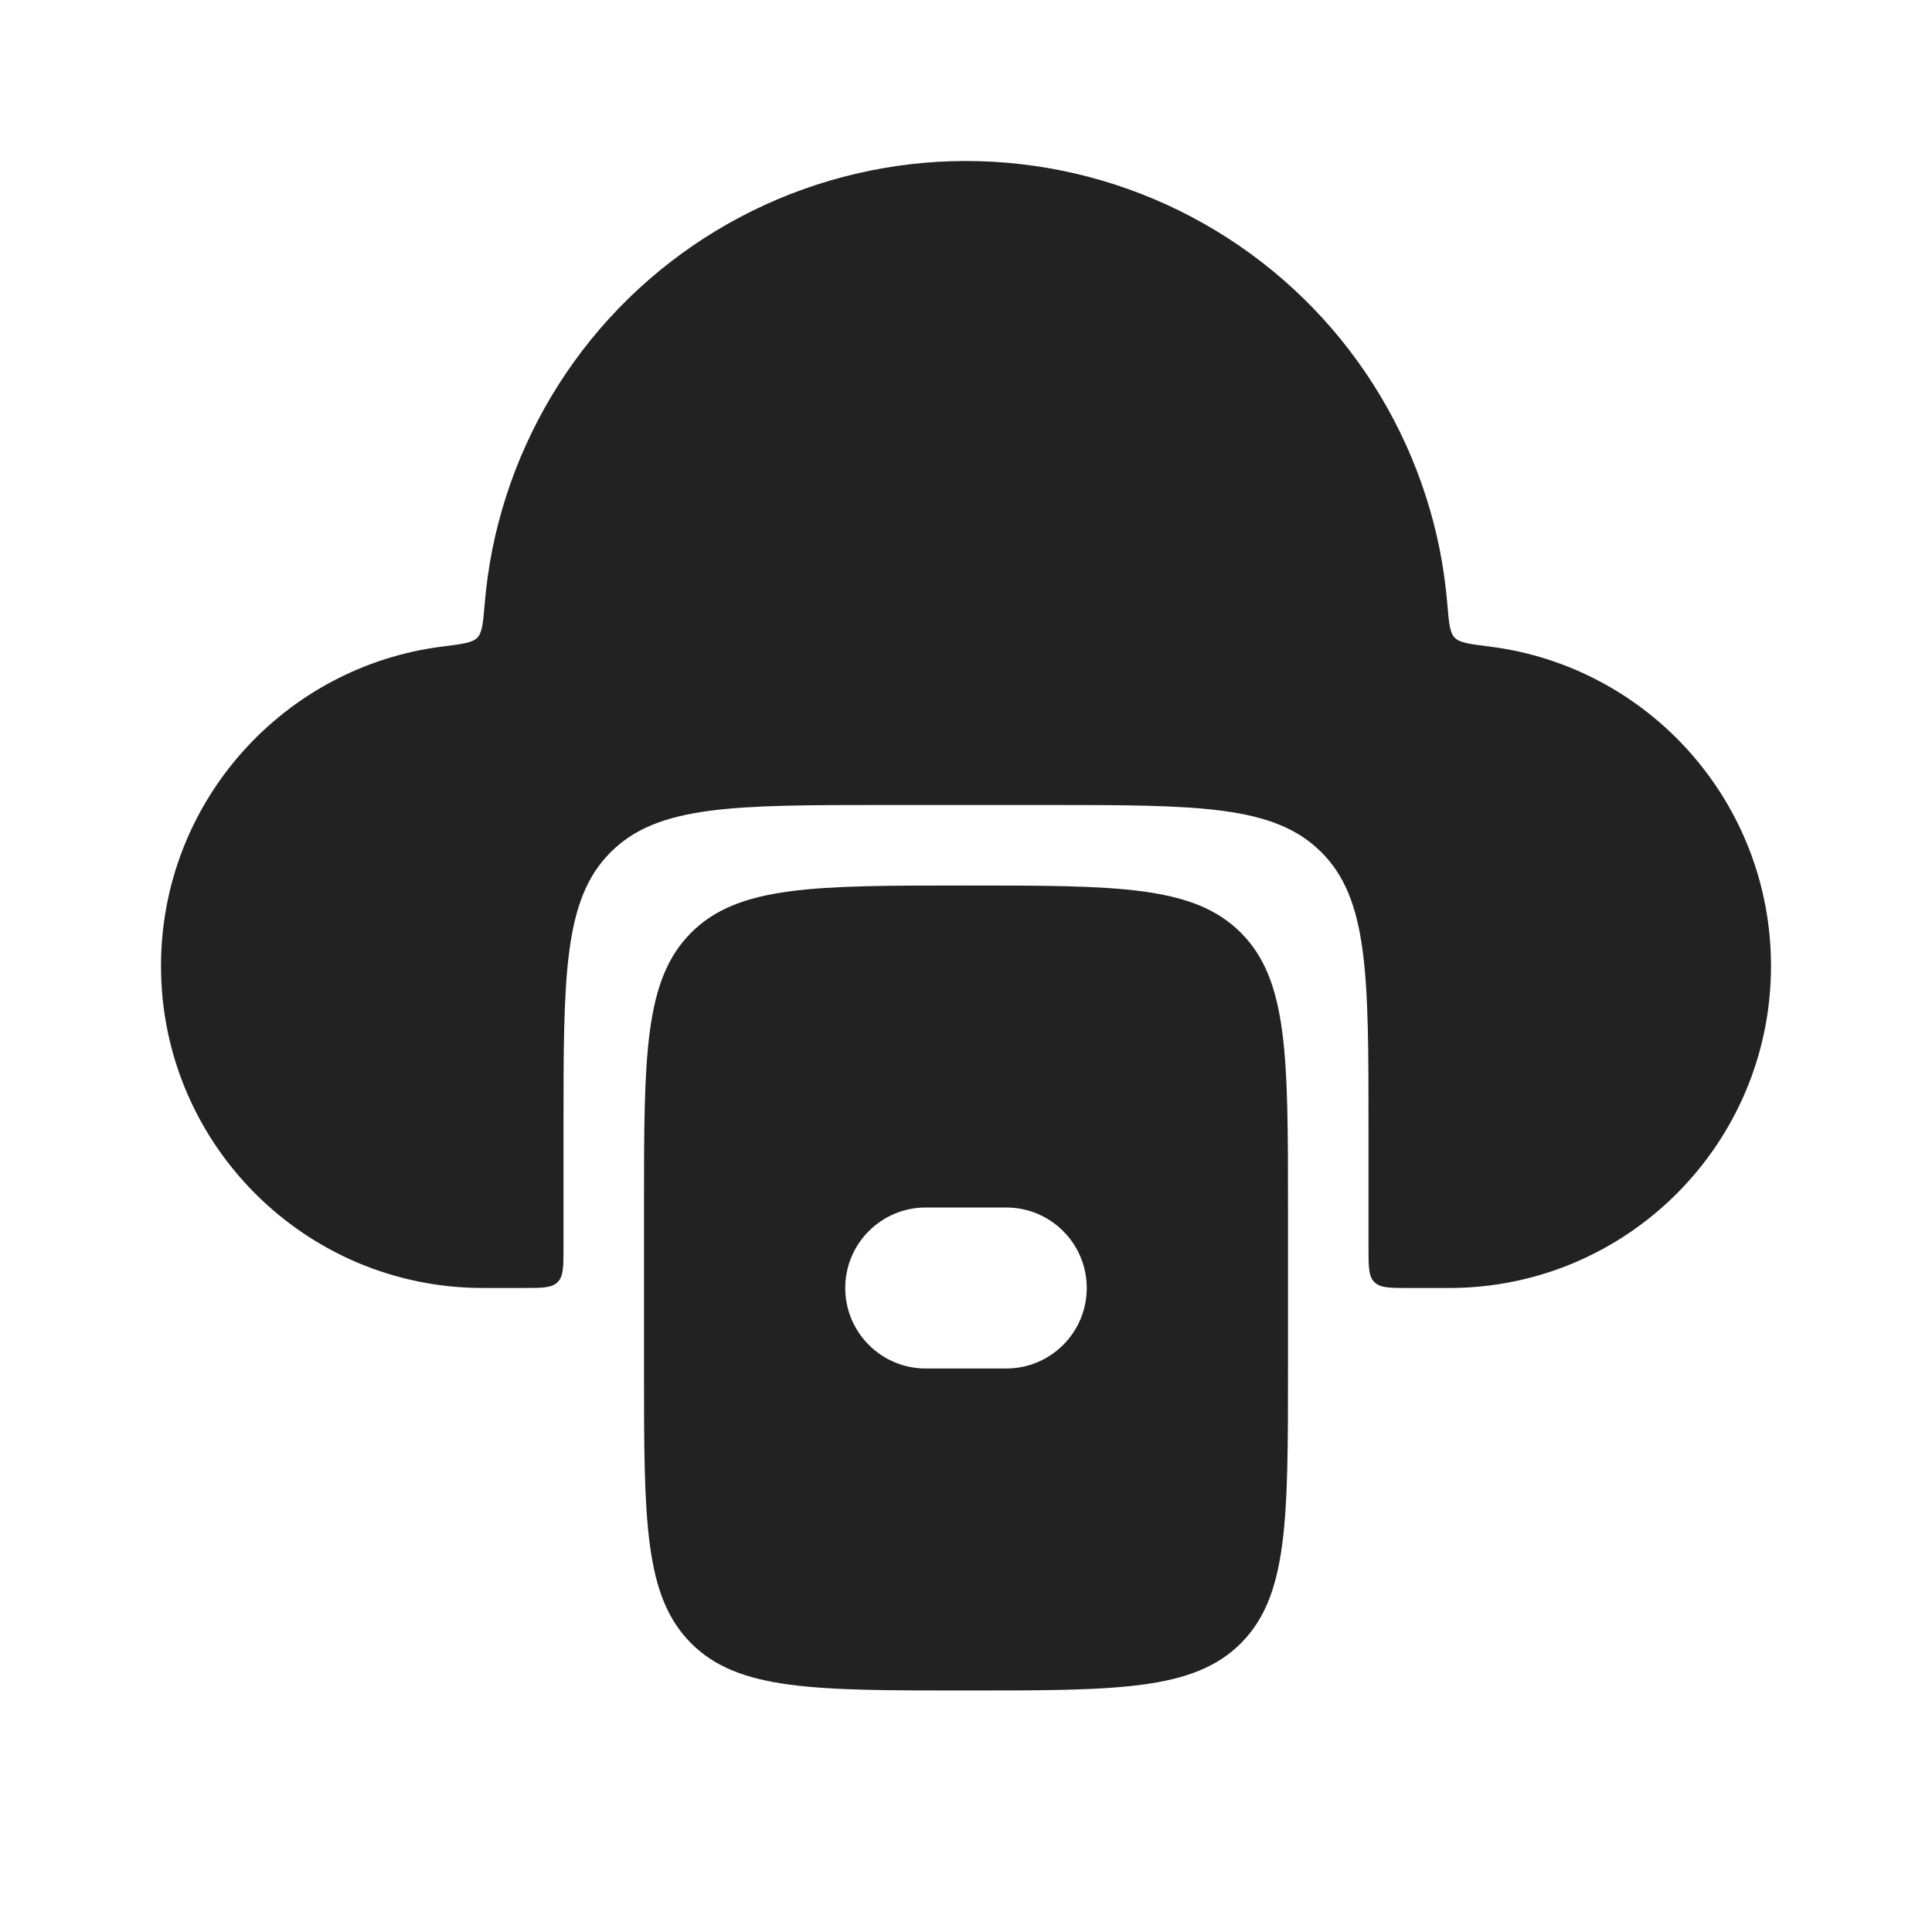 <?xml version="1.0" encoding="utf-8"?><!-- Uploaded to: SVG Repo, www.svgrepo.com, Generator: SVG Repo Mixer Tools -->
<svg width="800px" height="800px" viewBox="0 0 24 24" fill="none" xmlns="http://www.w3.org/2000/svg">
<path d="M17.979 7.501C17.999 7.738 18.009 7.857 18.07 7.921C18.132 7.985 18.254 8 18.499 8.031C20.473 8.276 22 9.96 22 12C22 14.209 20.209 16 18 16H17.5C17.264 16 17.146 16 17.073 15.927C17 15.854 17 15.736 17 15.5V14C17 12.114 17 11.172 16.414 10.586C15.828 10 14.886 10 13 10H11C9.114 10 8.172 10 7.586 10.586C7 11.172 7 12.114 7 14V15.5C7 15.736 7 15.854 6.927 15.927C6.854 16 6.736 16 6.5 16H6C3.791 16 2 14.209 2 12C2 9.96 3.527 8.276 5.501 8.031C5.746 8 5.868 7.985 5.93 7.921C5.991 7.857 6.001 7.738 6.021 7.501C6.04 7.276 6.071 7.052 6.115 6.829C6.295 5.927 6.68 5.078 7.24 4.347C7.8 3.617 8.521 3.026 9.346 2.619C10.172 2.212 11.08 2 12 2C12.92 2 13.828 2.212 14.654 2.619C15.479 3.026 16.2 3.617 16.76 4.347C17.32 5.078 17.705 5.927 17.885 6.829C17.929 7.052 17.96 7.276 17.979 7.501Z" fill="#222222"/>
<path fill-rule="evenodd" clip-rule="evenodd" d="M8.586 11.586C8 12.172 8 13.114 8 15V17C8 18.886 8 19.828 8.586 20.414C9.172 21 10.114 21 12 21C13.886 21 14.828 21 15.414 20.414C16 19.828 16 18.886 16 17V15C16 13.114 16 12.172 15.414 11.586C14.828 11 13.886 11 12 11C10.114 11 9.172 11 8.586 11.586ZM11.5 15C10.948 15 10.5 15.448 10.5 16C10.5 16.552 10.948 17 11.5 17H12.5C13.052 17 13.5 16.552 13.5 16C13.5 15.448 13.052 15 12.5 15H11.5Z" fill="#222222"/>
</svg>